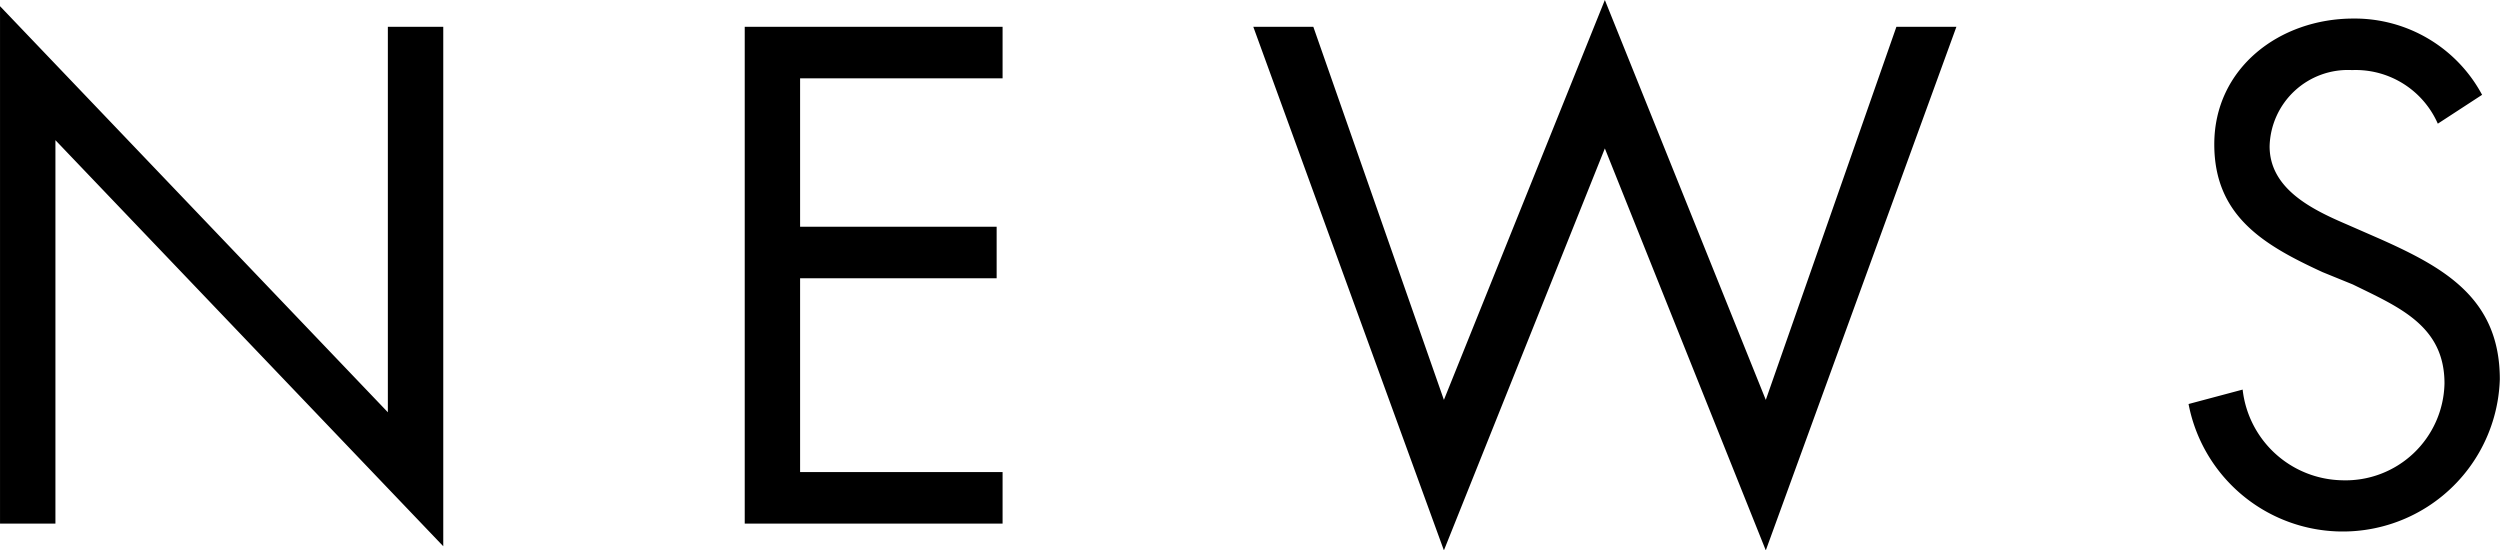 <svg xmlns="http://www.w3.org/2000/svg" width="121.282" height="26.7" viewBox="0 0 121.282 26.7">
  <defs>
    <style>
      .cls-1 {
        fill-rule: evenodd;
      }
    </style>
  </defs>
  <path id="NEWS" class="cls-1" d="M260.063,12125.9h2.688v-18.6l18.815,19.7v-25.2h-2.688v18.7l-18.815-19.7v25.1Zm36.128,0H308.7v-2.5h-9.823v-9.4h9.535v-2.5h-9.535v-7.2H308.7v-2.5H296.191v24.1Zm27.584-24.1h-2.912l9.247,25.4,7.808-19.5,7.808,19.5,9.247-25.4h-2.911l-6.336,18.1-7.808-19.4-7.808,19.4Zm56.7,3.3a7.011,7.011,0,0,0-6.24-3.7c-3.584,0-6.752,2.4-6.752,6.1,0,3.5,2.432,4.9,5.248,6.2l1.472,0.6c2.24,1.1,4.448,2,4.448,4.8a4.8,4.8,0,0,1-4.96,4.7,4.952,4.952,0,0,1-4.832-4.4l-2.624.7a7.62,7.62,0,0,0,15.1-1.2c0-3.9-2.656-5.4-5.792-6.8l-1.6-.7c-1.632-.7-3.776-1.7-3.776-3.8a3.8,3.8,0,0,1,4-3.7,4.353,4.353,0,0,1,4.16,2.6Z" transform="translate(-260.062 -12100.5)"/>
</svg>
